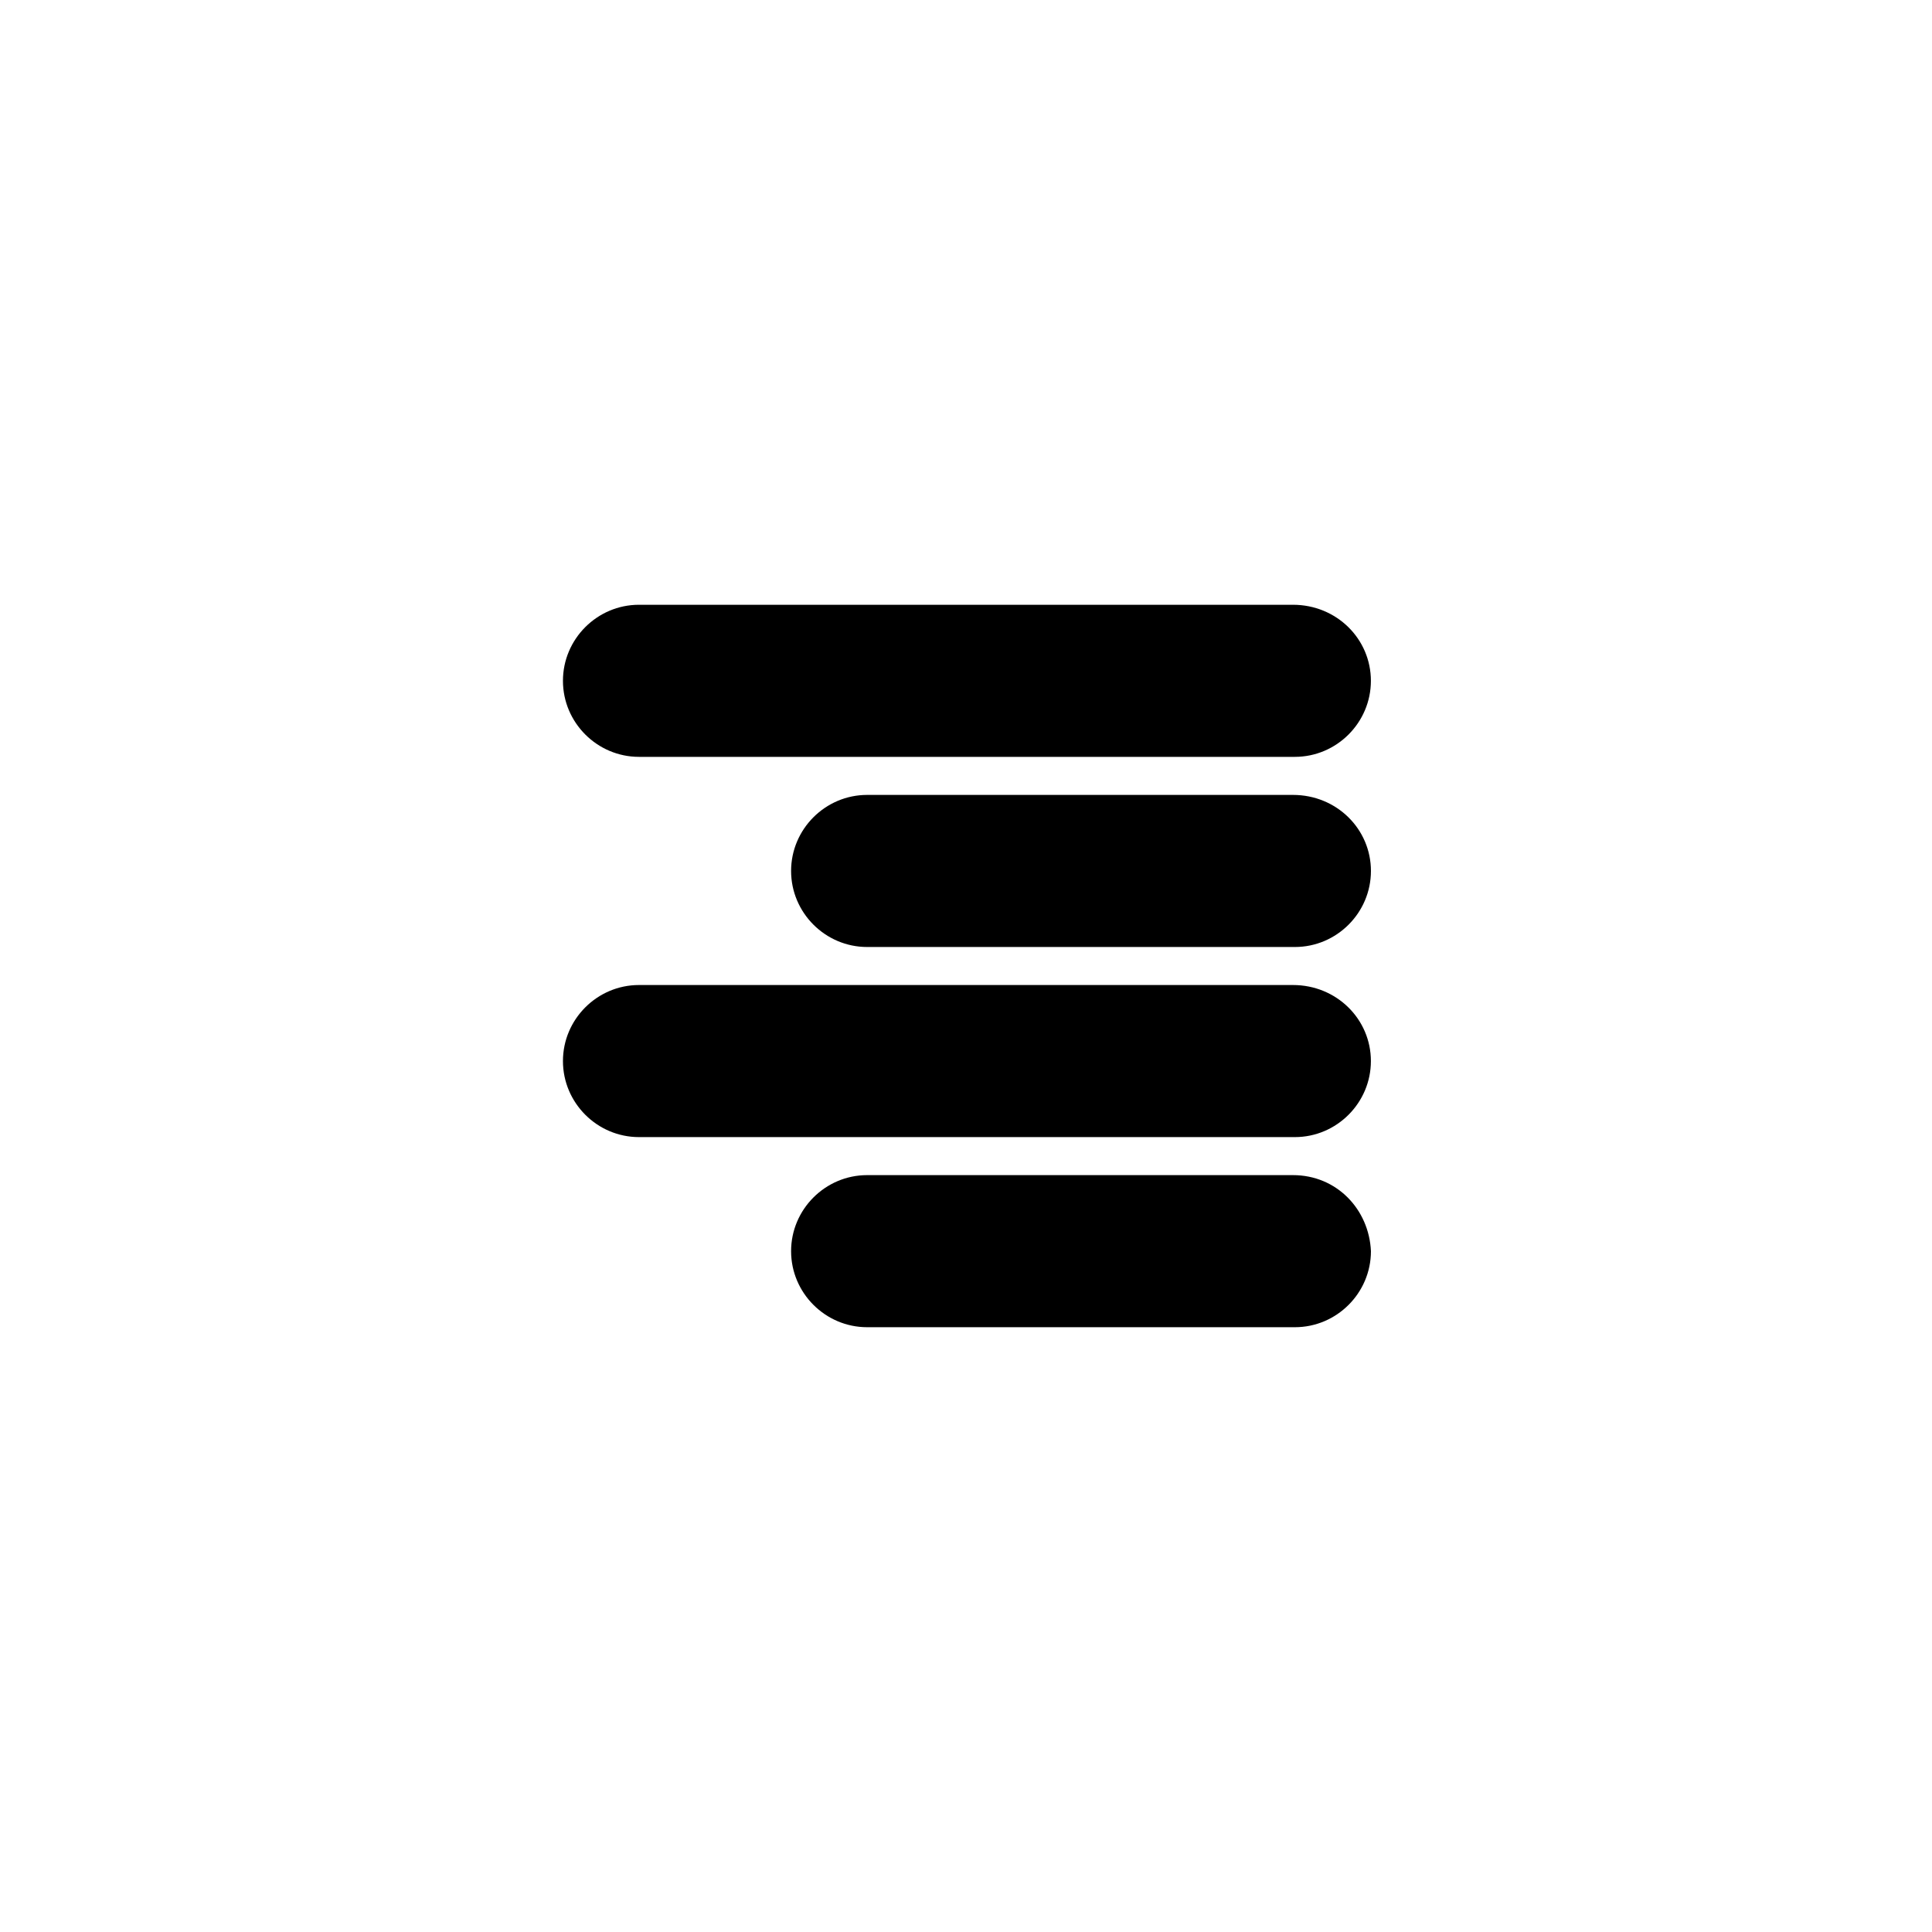 <?xml version="1.0" encoding="UTF-8"?>
<!-- Uploaded to: SVG Repo, www.svgrepo.com, Generator: SVG Repo Mixer Tools -->
<svg fill="#000000" width="800px" height="800px" version="1.1" viewBox="144 144 512 512" xmlns="http://www.w3.org/2000/svg">
 <g>
  <path d="m486.65 304.27h-173.31c-11.082 0-20.152 9.07-20.152 20.152s9.07 20.152 20.152 20.152h173.81c11.082 0 20.152-9.07 20.152-20.152s-9.066-20.152-20.656-20.152z"/>
  <path d="m486.65 354.66h-112.85c-11.082 0-20.152 9.07-20.152 20.152 0 11.082 9.07 20.152 20.152 20.152h113.36c11.082 0 20.152-9.07 20.152-20.152 0-11.086-9.066-20.152-20.656-20.152z"/>
  <path d="m486.65 405.04h-173.31c-11.082 0-20.152 9.07-20.152 20.152s9.07 20.152 20.152 20.152h173.81c11.082 0 20.152-9.07 20.152-20.152s-9.066-20.152-20.656-20.152z"/>
  <path d="m486.65 455.42h-112.85c-11.082 0-20.152 9.07-20.152 20.152 0 11.082 9.07 20.152 20.152 20.152h113.36c11.082 0 20.152-9.07 20.152-20.152-0.504-11.086-9.066-20.152-20.656-20.152z"/>
 </g>
</svg>